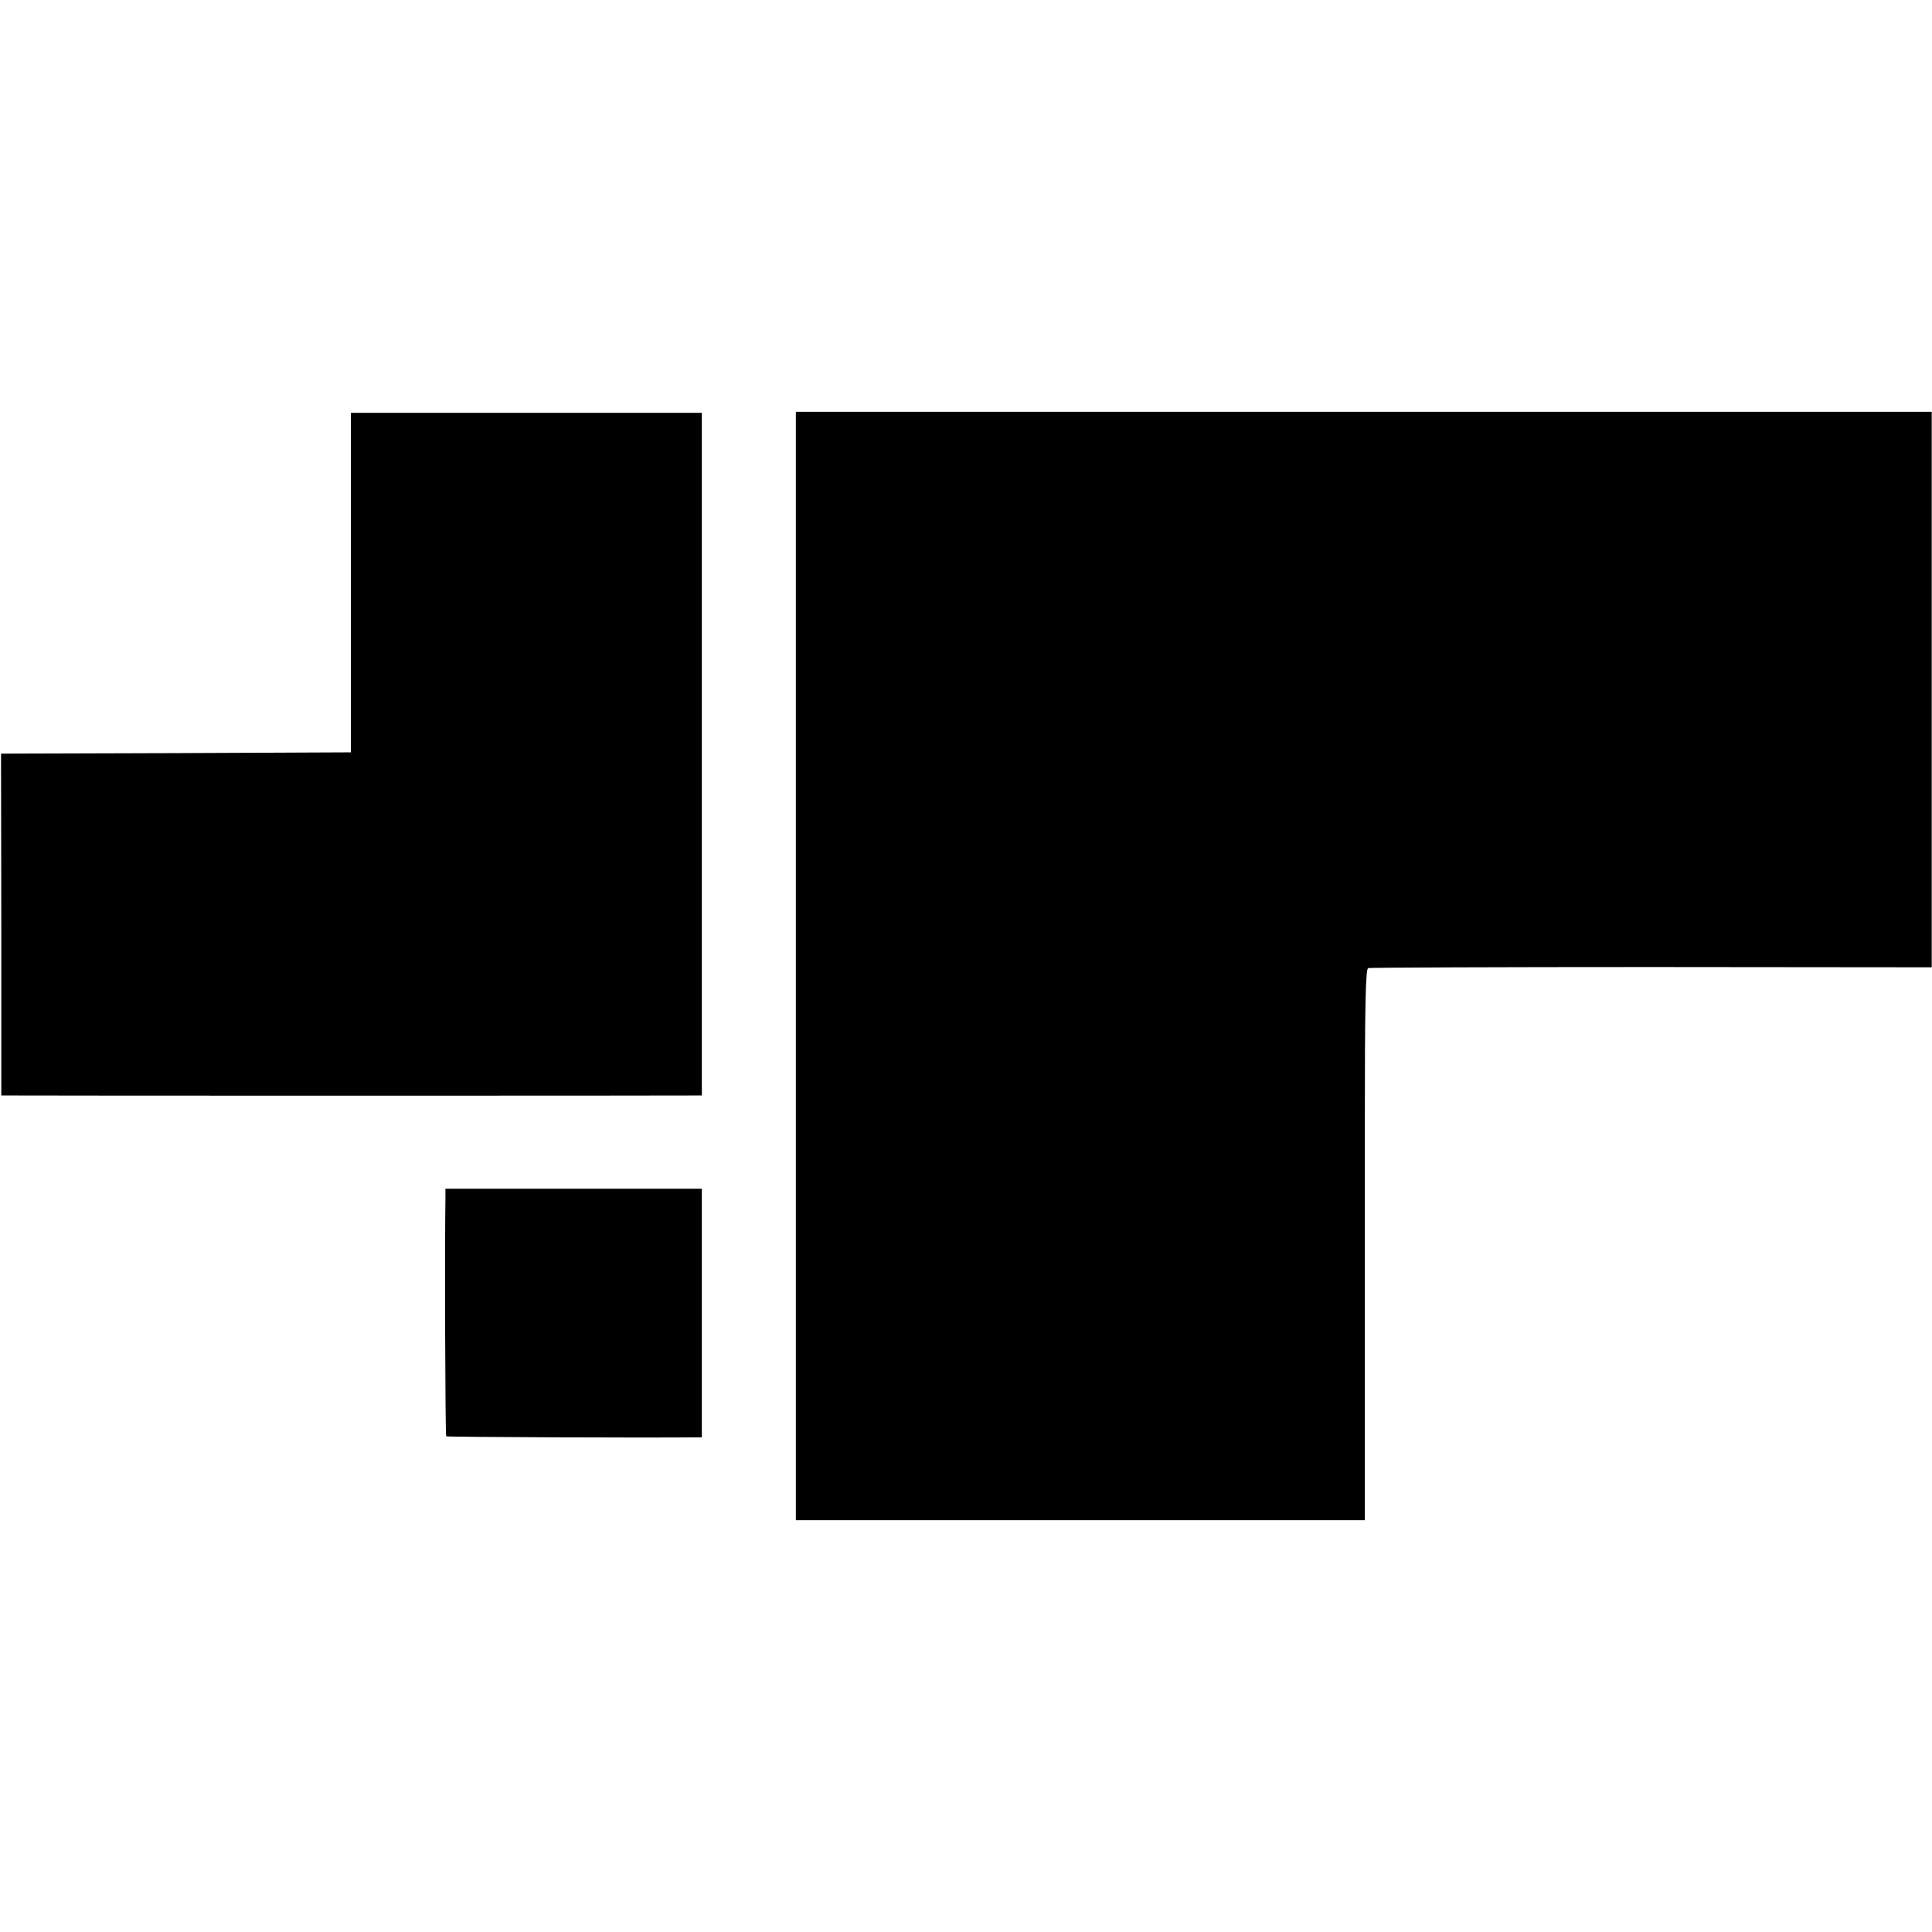 <?xml version="1.0" standalone="no"?>
<!DOCTYPE svg PUBLIC "-//W3C//DTD SVG 20010904//EN"
 "http://www.w3.org/TR/2001/REC-SVG-20010904/DTD/svg10.dtd">
<svg version="1.0" xmlns="http://www.w3.org/2000/svg"
 width="746pt" height="746pt" viewBox="0 0 746 746"
 preserveAspectRatio="xMidYMid meet">
<g transform="translate(0,746) scale(0.1,-0.1)"
fill="#000000" stroke="none">
<path d="M1355 5210 l0 -655 -675 -3 -676 -2 1 -660 0 -660 45 0 c61 -1 2586
-1 2628 0 l32 0 0 1318 0 1318 -678 0 -677 0 0 -656z"/>
<path d="M3073 3730 l0 -2140 1099 0 1098 0 0 463 c0 254 0 733 0 1063 0 469
3 603 13 606 6 2 499 4 1094 4 l1082 -1 0 1072 0 1073 -2193 0 -2193 0 0
-2140z"/>
<path d="M1720 2840 c-3 -179 -1 -923 3 -926 3 -3 759 -6 965 -4 l22 0 0 480
0 480 -495 0 -495 0 0 -30z"/>
</g>
</svg>
